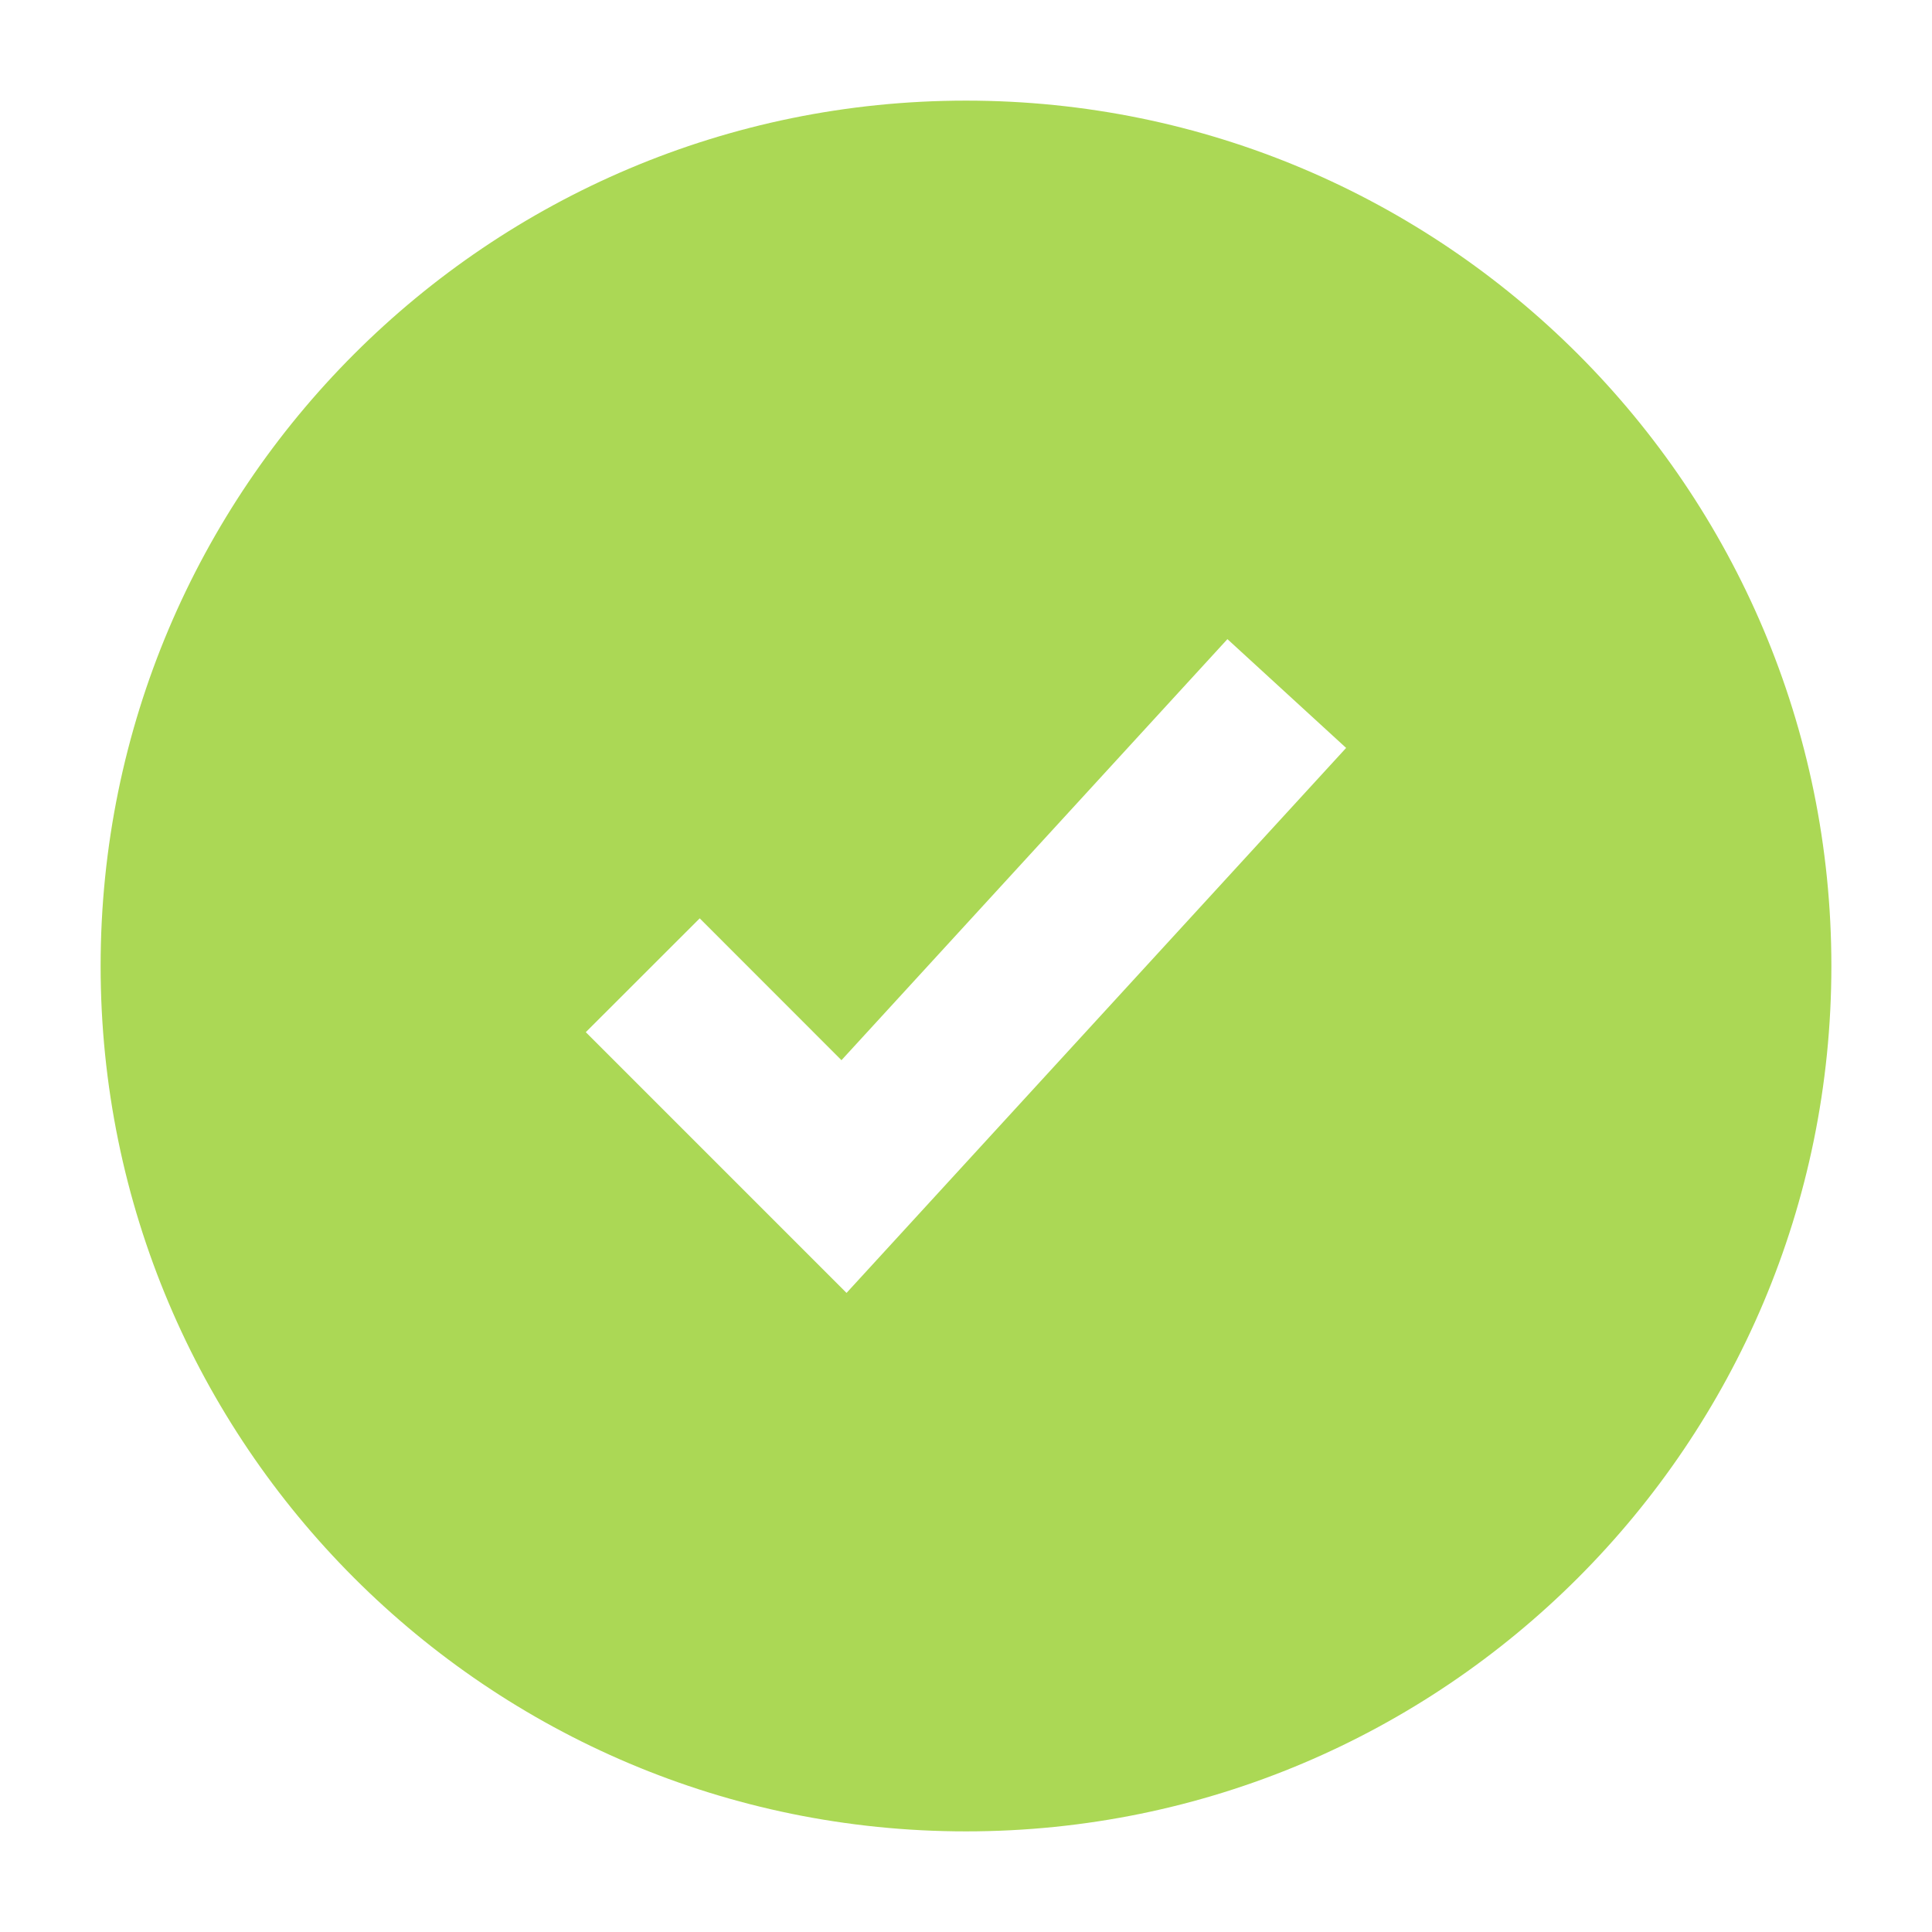 <svg viewBox="0 0 24 24" fill="none" height="24" width="24" xmlns="http://www.w3.org/2000/svg"><path clip-rule="evenodd" d="M12 22.75C6.063 22.75 1.25 17.937 1.25 12S6.063 1.25 12 1.25 22.75 6.063 22.75 12 17.937 22.75 12 22.75Zm3.247-14.81-4.794 5.23-1.761-1.762-1.415 1.414 3.239 3.239 6.206-6.77-1.475-1.352Z" fill-rule="evenodd" fill="#ABD855"></path></svg>